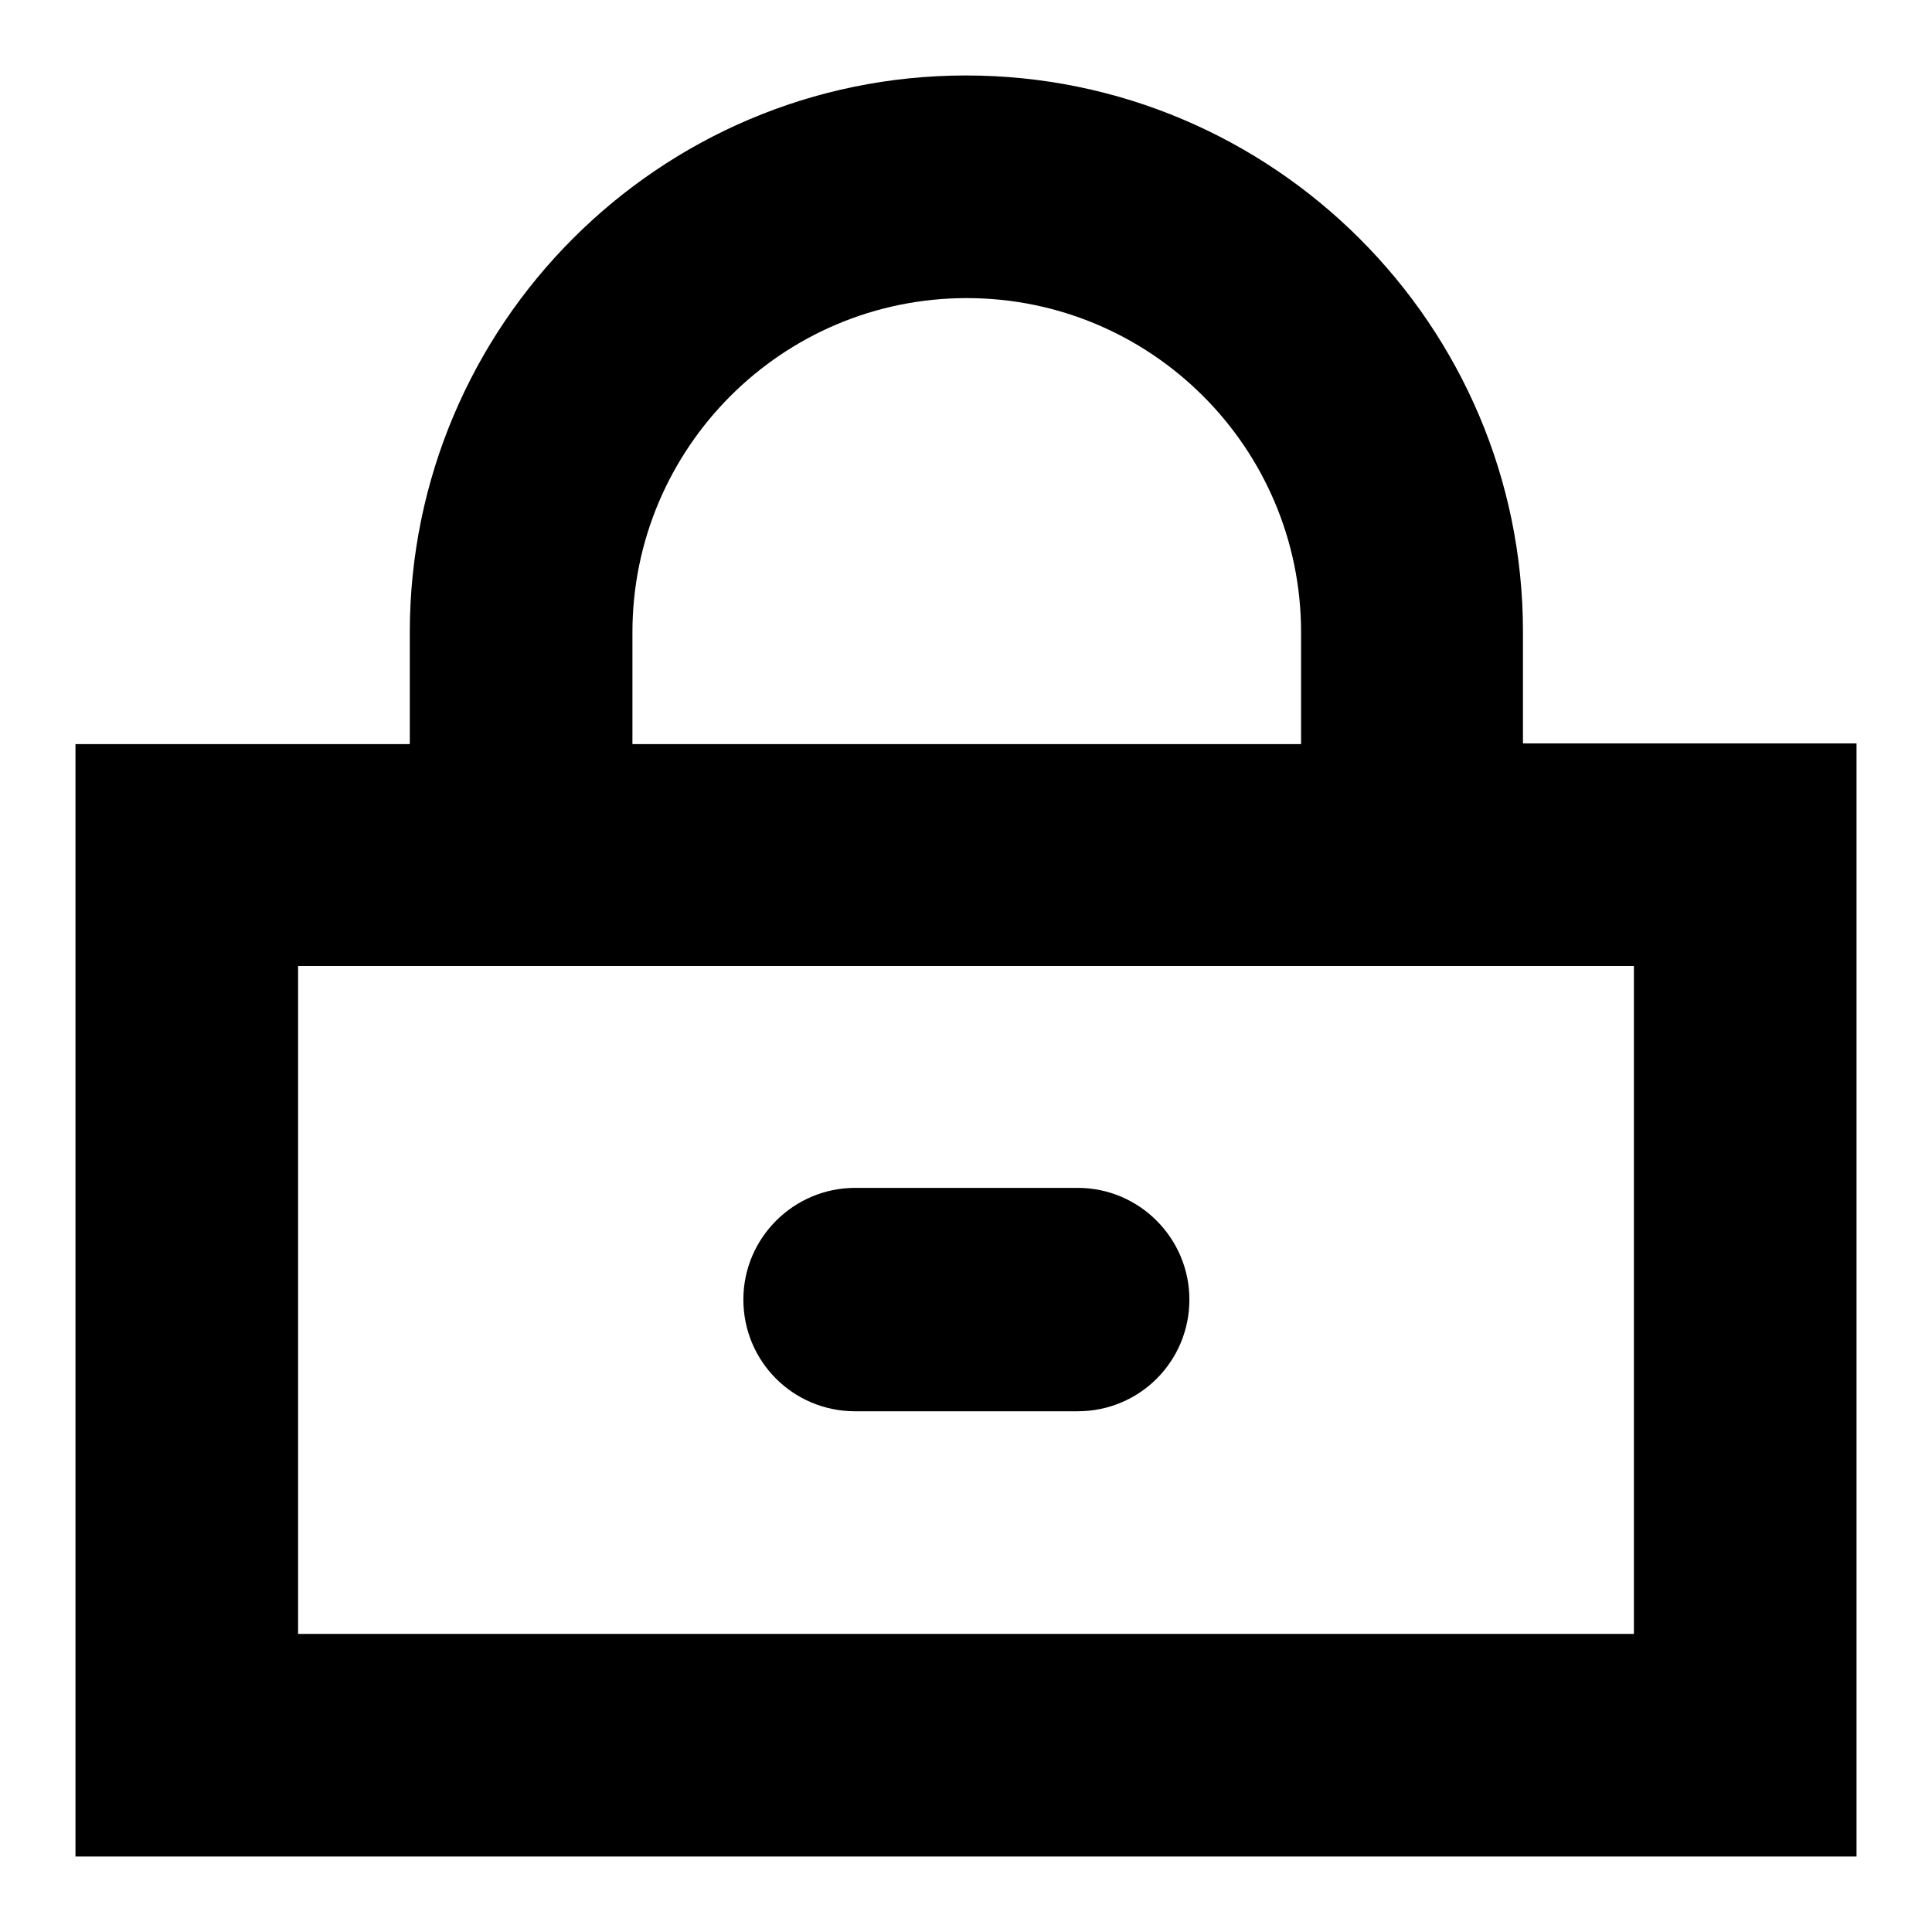 <?xml version="1.0" encoding="utf-8"?>
<!-- Svg Vector Icons : http://www.onlinewebfonts.com/icon -->
<!DOCTYPE svg PUBLIC "-//W3C//DTD SVG 1.1//EN" "http://www.w3.org/Graphics/SVG/1.1/DTD/svg11.dtd">
<svg version="1.1" xmlns="http://www.w3.org/2000/svg" xmlns:xlink="http://www.w3.org/1999/xlink" x="0px" y="0px" viewBox="0 0 256 256" enable-background="new 0 0 256 256" xml:space="preserve">
<g><g><path fill="#000000" d="M201.8,98.5V83.7c0-40.6-33.1-73.7-73.8-73.7S54.3,43.1,54.3,83.8v14.8H10V246h236V98.5H201.8z M83.8,83.8c0-24.4,19.8-44.3,44.3-44.3c24.4,0,44.3,19.8,44.3,44.3v14.8H83.8V83.8z M216.5,216.5h-177V128h177V216.5z"/><path fill="#000000" d="M113.3,187h29.5c8.2,0,14.8-6.6,14.8-14.8c0-8.1-6.6-14.8-14.8-14.8h-29.5c-8.1,0-14.8,6.6-14.8,14.8C98.5,180.4,105.1,187,113.3,187z"/></g></g>
</svg>